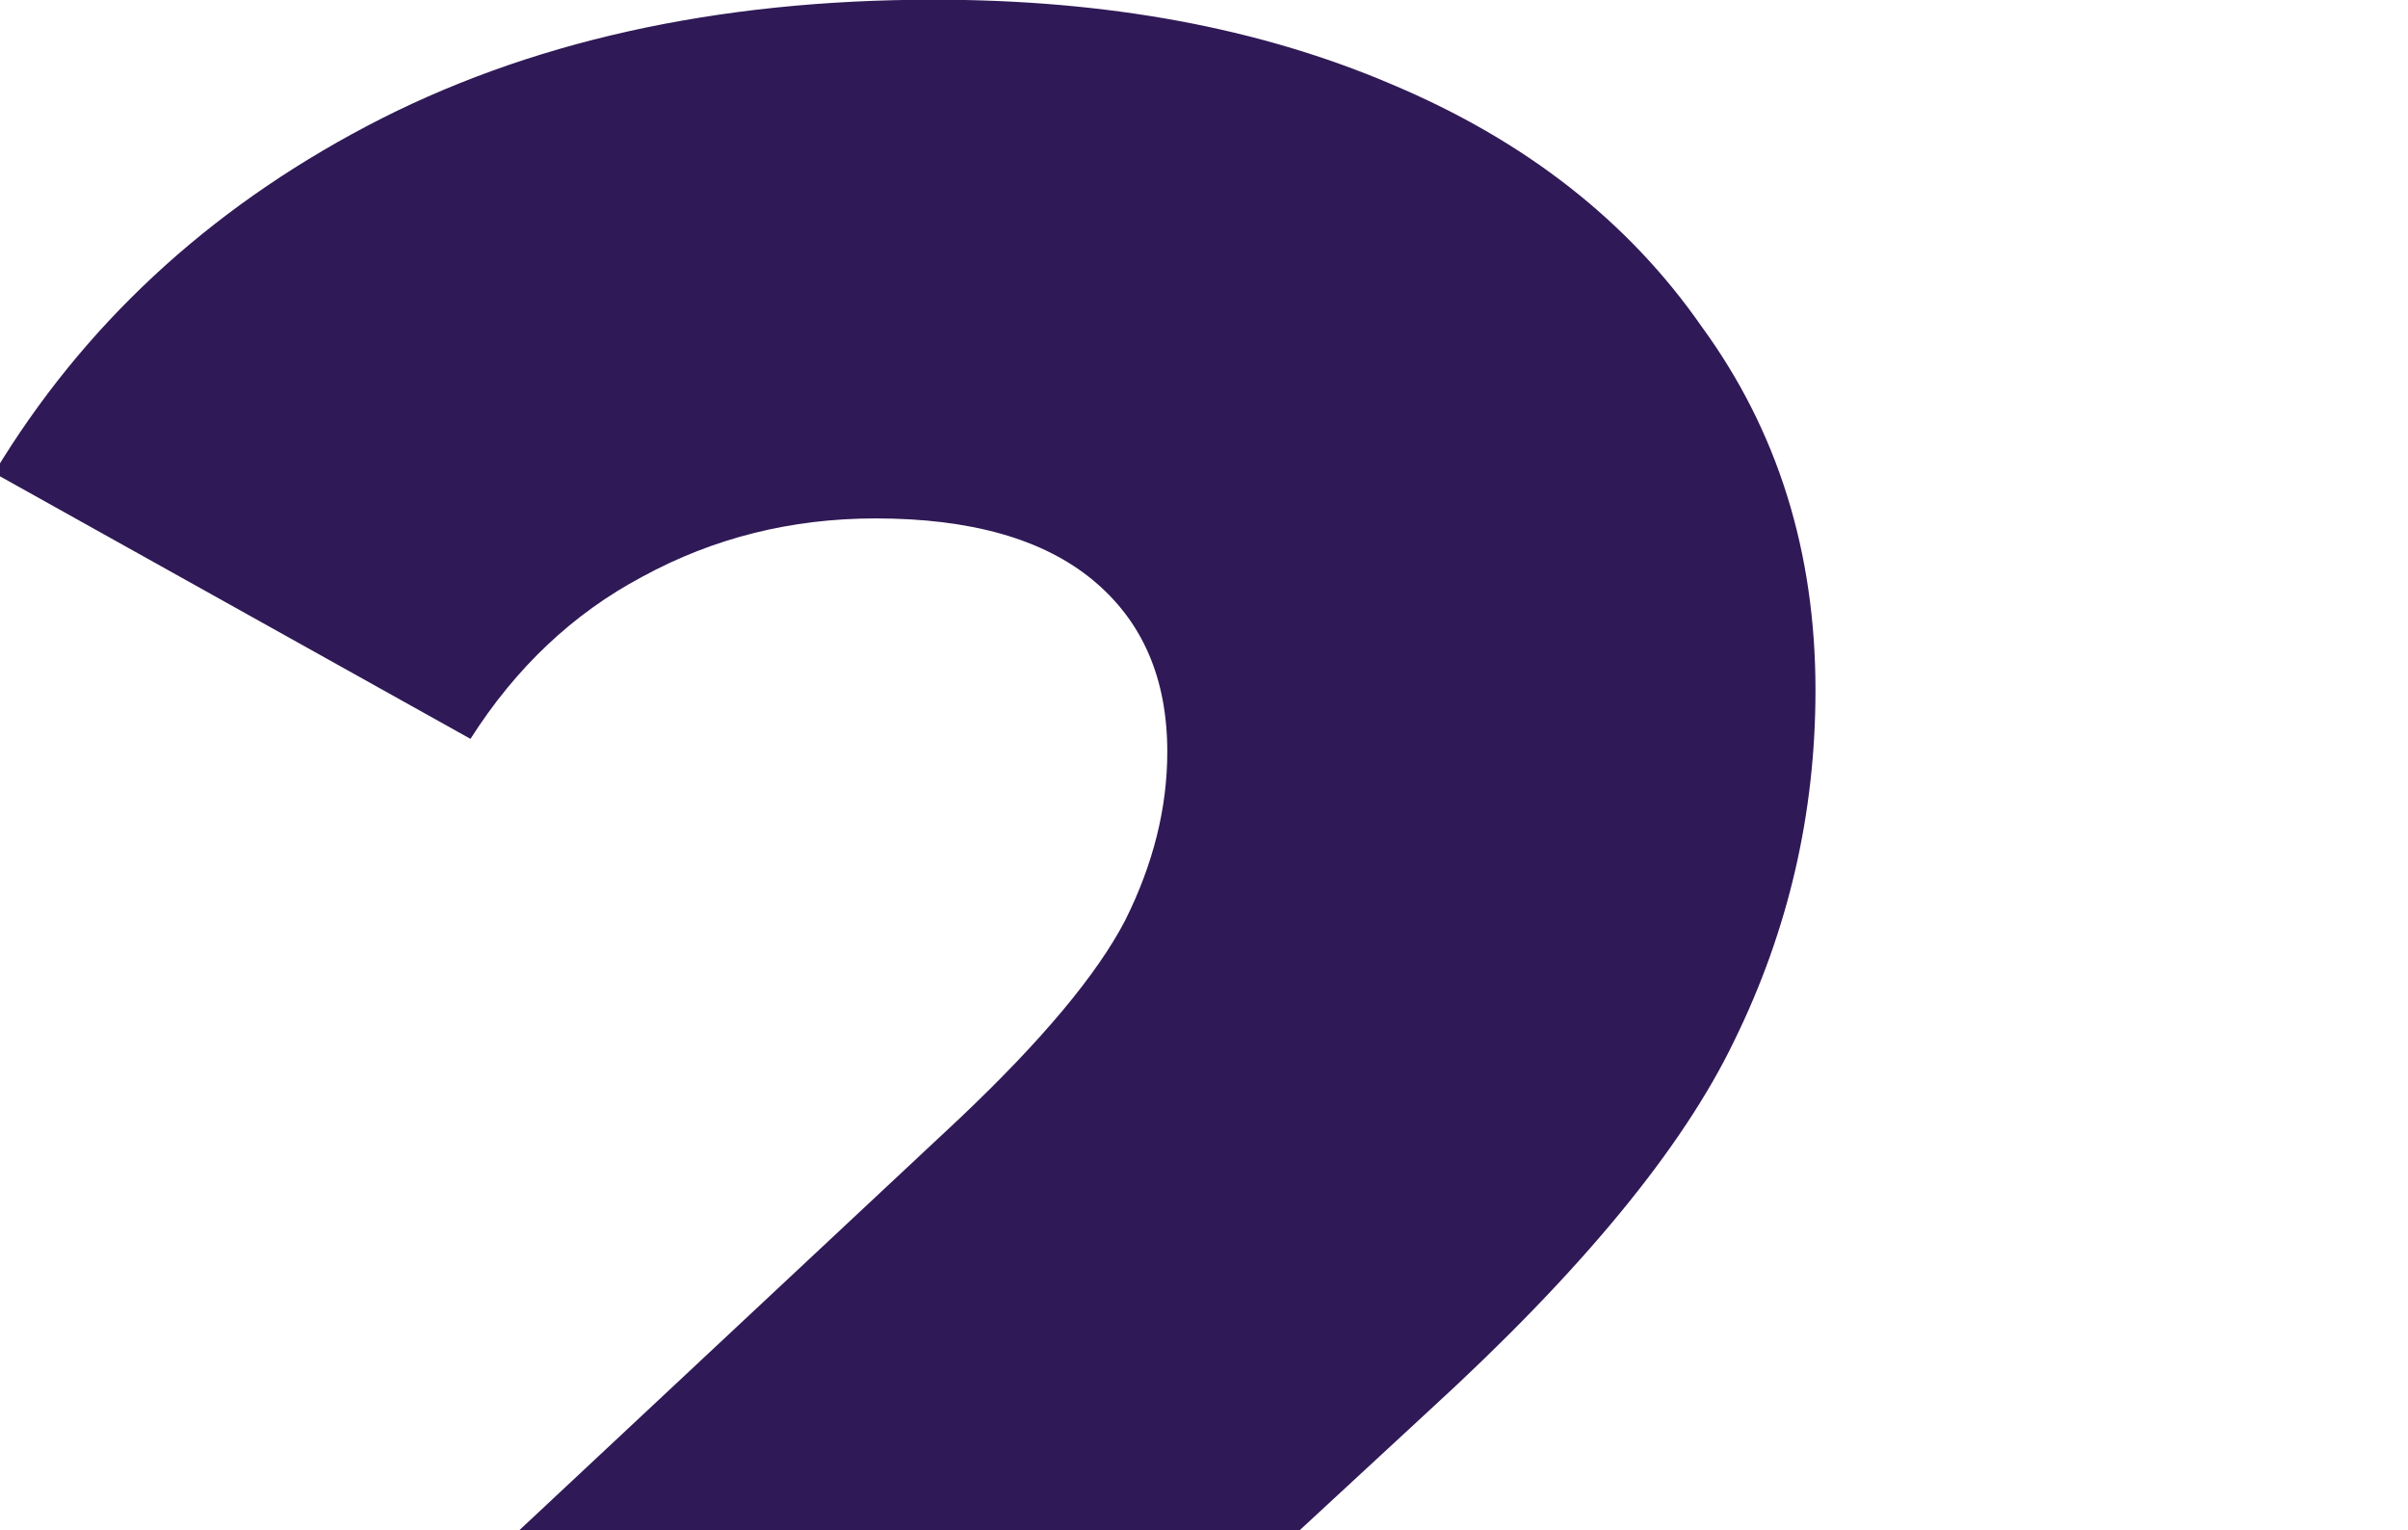 <?xml version="1.0" encoding="UTF-8"?> <svg xmlns="http://www.w3.org/2000/svg" width="159" height="101" viewBox="0 0 159 101" fill="none"><g clip-path="url(#clip0_6789_17143)"><path d="M123.942 119.178V152.776H7.312V126.24L63.38 73.811C68.802 68.674 72.44 64.323 74.294 60.757C76.149 57.047 77.076 53.338 77.076 49.629C77.076 44.778 75.436 40.997 72.154 38.286C68.873 35.576 64.094 34.221 57.816 34.221C52.252 34.221 47.116 35.505 42.408 38.072C37.843 40.498 34.062 44.065 31.066 48.773L-0.392 31.224C5.458 21.523 13.661 13.89 24.218 8.326C34.776 2.762 47.259 -0.02 61.668 -0.02C73.082 -0.02 83.14 1.835 91.842 5.544C100.688 9.254 107.536 14.604 112.386 21.595C117.38 28.442 119.876 36.432 119.876 45.562C119.876 53.694 118.093 61.398 114.526 68.674C111.102 75.808 104.397 83.94 94.41 93.07L66.162 119.178H123.942Z" fill="#2F1956"></path></g><defs><clipPath id="clip0_6789_17143"><rect width="159" height="101" fill="white"></rect></clipPath></defs></svg> 